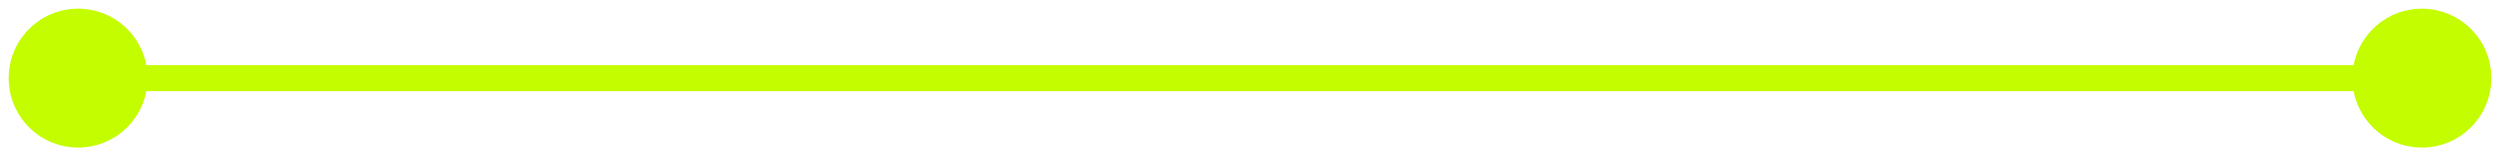 <svg width="192" height="12" viewBox="0 0 192 12" fill="none" xmlns="http://www.w3.org/2000/svg">
<path d="M0.667 6C0.667 8.946 3.054 11.333 6 11.333C8.946 11.333 11.333 8.946 11.333 6C11.333 3.054 8.946 0.667 6 0.667C3.054 0.667 0.667 3.054 0.667 6ZM180.667 6C180.667 8.946 183.054 11.333 186 11.333C188.946 11.333 191.333 8.946 191.333 6C191.333 3.054 188.946 0.667 186 0.667C183.054 0.667 180.667 3.054 180.667 6ZM6 6V7H186V6V5H6V6Z" fill="#C4FC00"/>
</svg>
